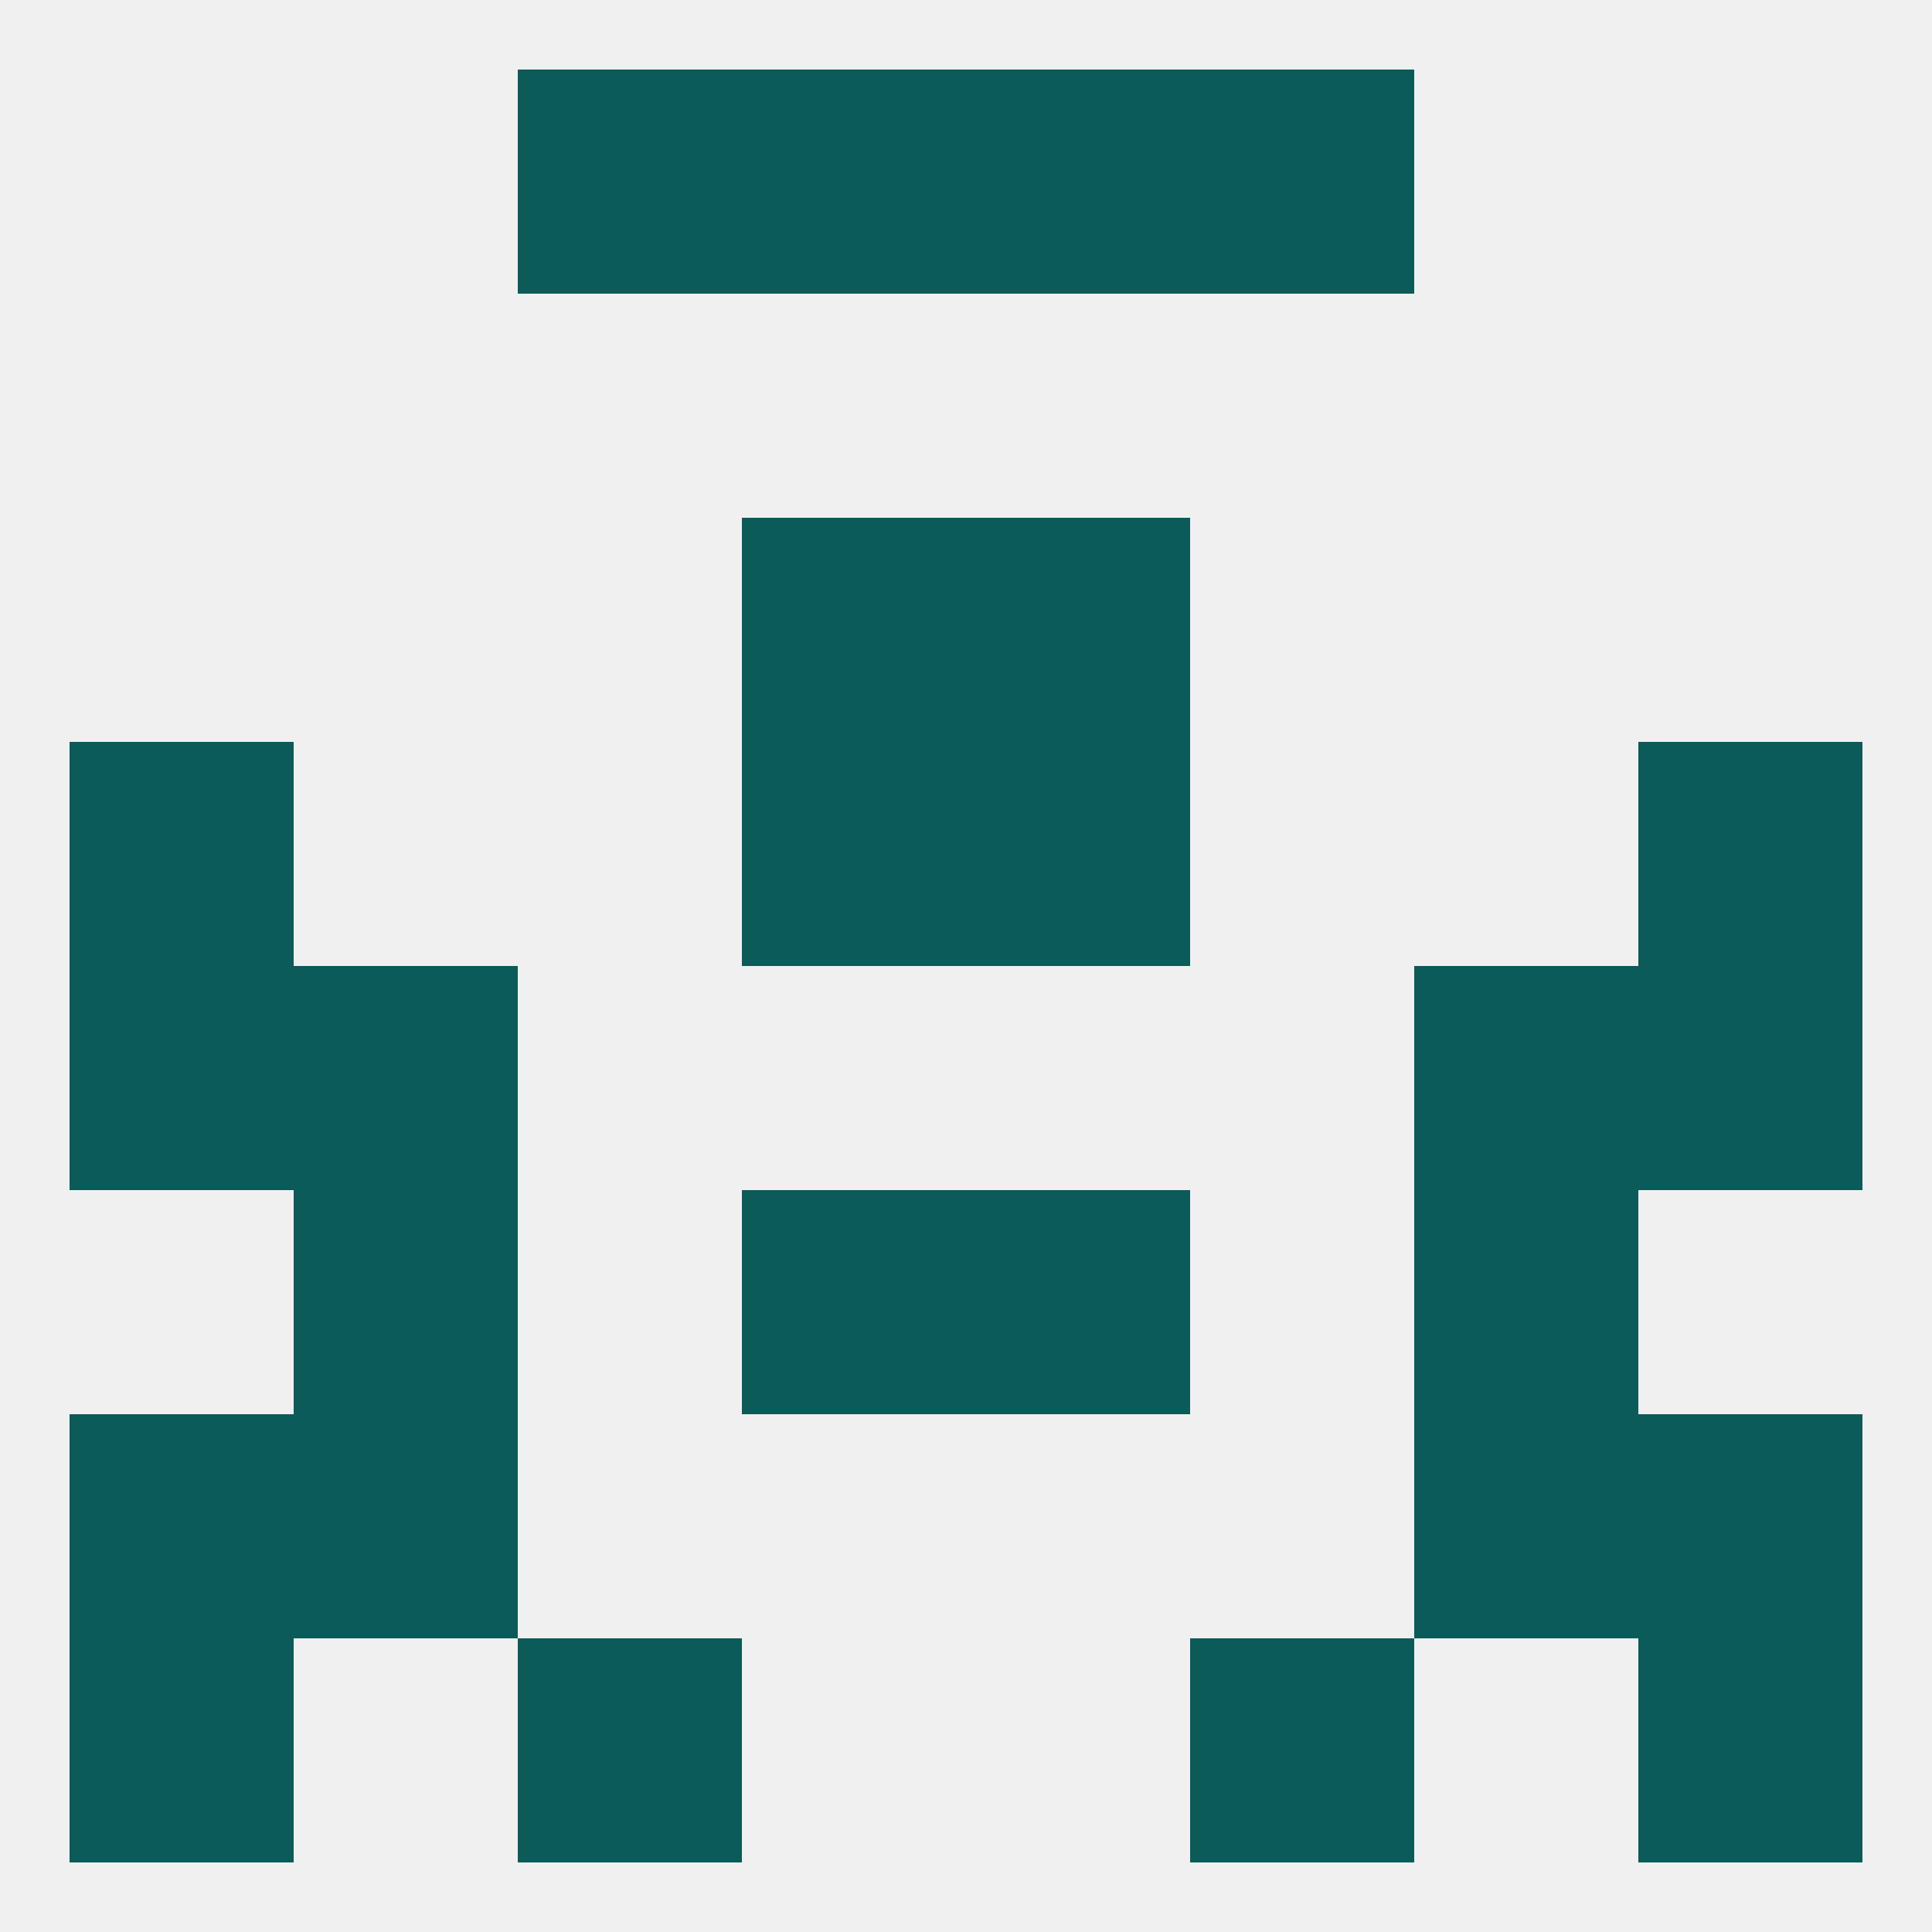 
<!--   <?xml version="1.0"?> -->
<svg version="1.1" baseprofile="full" xmlns="http://www.w3.org/2000/svg" xmlns:xlink="http://www.w3.org/1999/xlink" xmlns:ev="http://www.w3.org/2001/xml-events" width="250" height="250" viewBox="0 0 250 250" >
	<rect width="100%" height="100%" fill="rgba(240,240,240,255)"/>

	<rect x="96" y="67" width="29" height="29" fill="rgba(10,91,89,255)"/>
	<rect x="125" y="67" width="29" height="29" fill="rgba(10,91,89,255)"/>
	<rect x="67" y="212" width="29" height="29" fill="rgba(10,91,89,255)"/>
	<rect x="154" y="212" width="29" height="29" fill="rgba(10,91,89,255)"/>
	<rect x="9" y="212" width="29" height="29" fill="rgba(10,91,89,255)"/>
	<rect x="212" y="212" width="29" height="29" fill="rgba(10,91,89,255)"/>
	<rect x="96" y="9" width="29" height="29" fill="rgba(10,91,89,255)"/>
	<rect x="125" y="9" width="29" height="29" fill="rgba(10,91,89,255)"/>
	<rect x="67" y="9" width="29" height="29" fill="rgba(10,91,89,255)"/>
	<rect x="154" y="9" width="29" height="29" fill="rgba(10,91,89,255)"/>
	<rect x="183" y="183" width="29" height="29" fill="rgba(10,91,89,255)"/>
	<rect x="9" y="183" width="29" height="29" fill="rgba(10,91,89,255)"/>
	<rect x="212" y="183" width="29" height="29" fill="rgba(10,91,89,255)"/>
	<rect x="38" y="183" width="29" height="29" fill="rgba(10,91,89,255)"/>
	<rect x="96" y="154" width="29" height="29" fill="rgba(10,91,89,255)"/>
	<rect x="125" y="154" width="29" height="29" fill="rgba(10,91,89,255)"/>
	<rect x="38" y="154" width="29" height="29" fill="rgba(10,91,89,255)"/>
	<rect x="183" y="154" width="29" height="29" fill="rgba(10,91,89,255)"/>
	<rect x="9" y="125" width="29" height="29" fill="rgba(10,91,89,255)"/>
	<rect x="212" y="125" width="29" height="29" fill="rgba(10,91,89,255)"/>
	<rect x="38" y="125" width="29" height="29" fill="rgba(10,91,89,255)"/>
	<rect x="183" y="125" width="29" height="29" fill="rgba(10,91,89,255)"/>
	<rect x="9" y="96" width="29" height="29" fill="rgba(10,91,89,255)"/>
	<rect x="212" y="96" width="29" height="29" fill="rgba(10,91,89,255)"/>
	<rect x="96" y="96" width="29" height="29" fill="rgba(10,91,89,255)"/>
	<rect x="125" y="96" width="29" height="29" fill="rgba(10,91,89,255)"/>
</svg>